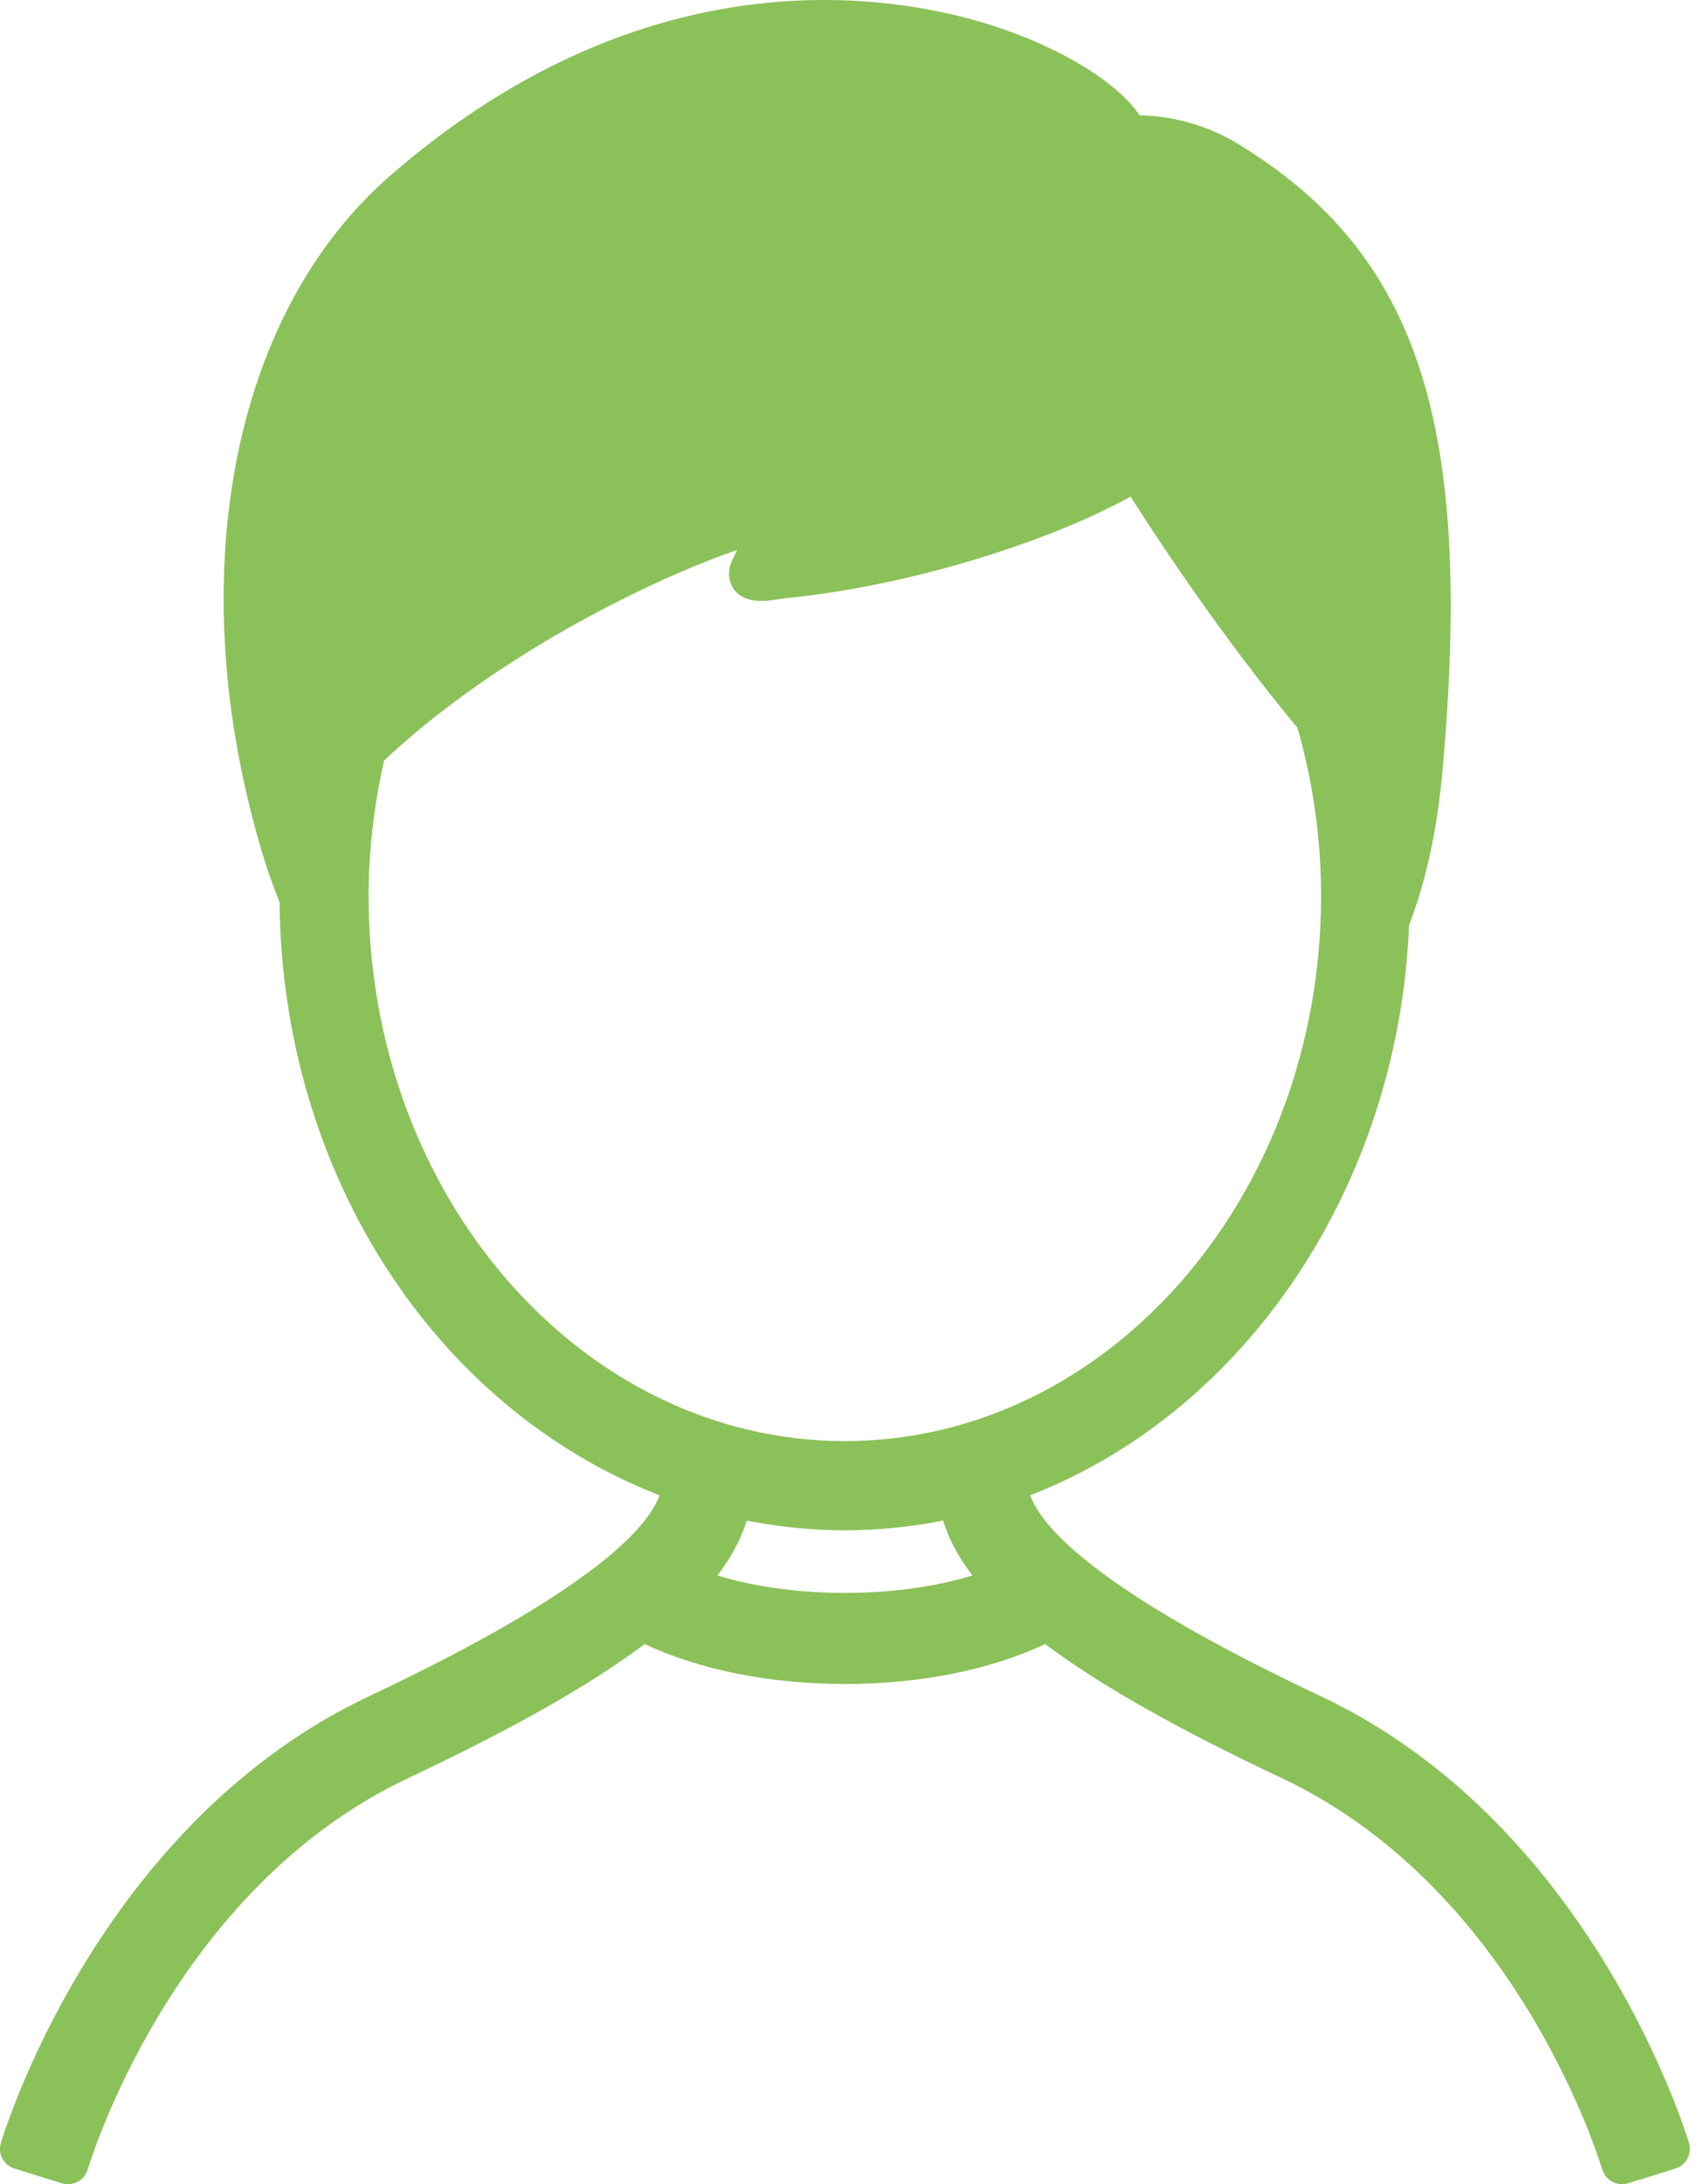 <svg version="1.1" id="layer" xmlns="http://www.w3.org/2000/svg" xmlns:xlink="http://www.w3.org/1999/xlink" width="42px" height="54px" viewBox="0 0 42 54">
<g>
	<path fill="#8bc159" d="M32.435,42.39c-2.377-1.12-4.19-2.144-5.447-3.07l0,0c-0.365-0.269-0.683-0.529-0.952-0.781l0,0
		c-0.749-0.7-1.123-1.332-1.132-1.897c5.313-1.866,9.208-7.346,9.444-13.87c0.401-1.016,0.686-2.236,0.82-3.713
		c0.768-8.434-0.559-12.465-4.793-15.055c-1.277-0.781-2.48-0.629-2.48-0.629c-0.724-1.859-9.422-6.02-17.905,1.35
		C5.783,8.378,5.218,15.063,6.97,20.927c0.137,0.46,0.292,0.879,0.454,1.278c0.021,6.773,4.003,12.516,9.469,14.436
		c-0.01,0.566-0.385,1.199-1.136,1.9c-0.132,0.124-0.277,0.249-0.432,0.377c-0.004,0.003-0.008,0.007-0.013,0.01
		c-0.155,0.127-0.322,0.256-0.5,0.387c-1.257,0.927-3.072,1.953-5.452,3.074c-6.287,2.961-8.608,9.951-8.852,10.738l1.17,0.363
		c0.228-0.735,2.392-7.256,8.204-9.994c2.692-1.268,4.661-2.393,6.004-3.447c0,0,0,0,0,0c1.278,0.668,3.038,1.075,5.011,1.075
		c1.974,0,3.734-0.407,5.012-1.075c1.342,1.053,3.312,2.179,6.004,3.447c5.812,2.738,7.976,9.259,8.204,9.994l1.17-0.363
		C41.042,52.341,38.721,45.351,32.435,42.39z M8.609,22.152c0-1.252,0.159-2.46,0.431-3.616c3.743-3.556,9.07-5.588,9.971-5.657
		c0,0-0.074,0.473-0.424,1.165c-0.241,0.475,0.584,0.259,0.803,0.238c3.096-0.295,6.752-1.469,8.747-2.69
		c0,0,1.955,3.215,4.418,6.161c0.405,1.385,0.632,2.861,0.632,4.398c0,7.712-5.512,13.986-12.289,13.986S8.609,29.864,8.609,22.152z
		 M20.898,39.902c-1.617,0-3-0.294-4.023-0.729c0.728-0.748,1.11-1.467,1.21-2.185c0.908,0.218,1.848,0.338,2.813,0.338
		s1.905-0.12,2.813-0.338c0.1,0.718,0.482,1.437,1.21,2.185C23.898,39.607,22.514,39.902,20.898,39.902z"/>
	<path fill="#8bc159" d="M1.679,54c-0.051,0-0.101-0.008-0.151-0.023l-1.17-0.363c-0.129-0.04-0.237-0.129-0.3-0.25
		c-0.063-0.119-0.076-0.258-0.036-0.388c0.252-0.809,2.643-7.995,9.122-11.048c2.327-1.096,4.133-2.113,5.366-3.023
		c0.171-0.125,0.331-0.25,0.479-0.371c0.161-0.131,0.296-0.251,0.421-0.366c0.47-0.439,0.777-0.847,0.906-1.199
		c-5.593-2.173-9.343-7.999-9.401-14.664c-0.171-0.426-0.313-0.83-0.433-1.233C4.468,14.331,5.714,7.763,9.655,4.34
		c5.782-5.023,11.3-4.623,14.076-3.939c2.037,0.503,3.813,1.495,4.458,2.452c0.501,0.005,1.458,0.108,2.451,0.715
		c4.453,2.724,5.817,6.934,5.035,15.536c-0.129,1.421-0.406,2.689-0.822,3.771c-0.262,6.404-4.001,12.002-9.371,14.094
		c0.127,0.352,0.433,0.759,0.902,1.196c0.253,0.236,0.557,0.486,0.907,0.744c1.232,0.908,3.035,1.923,5.363,3.019l0,0
		c6.478,3.052,8.87,10.238,9.122,11.048c0.04,0.129,0.027,0.268-0.036,0.388c-0.063,0.12-0.171,0.21-0.299,0.25l-1.169,0.363
		c-0.13,0.038-0.268,0.027-0.389-0.036c-0.119-0.063-0.209-0.171-0.249-0.299c-0.221-0.713-2.319-7.039-7.935-9.684
		c-2.58-1.215-4.497-2.3-5.846-3.311c-1.359,0.638-3.102,0.987-4.953,0.987c-1.849,0-3.593-0.349-4.954-0.987
		c-1.349,1.01-3.266,2.096-5.844,3.311c-5.616,2.646-7.714,8.972-7.935,9.684c-0.04,0.128-0.129,0.237-0.249,0.299
		C1.842,53.98,1.761,54,1.679,54z M1.158,52.796l0.197,0.062c0.635-1.768,2.993-7.315,8.311-9.821
		c2.676-1.262,4.608-2.369,5.906-3.387c0.157-0.124,0.372-0.144,0.55-0.051c1.256,0.656,2.952,1.017,4.776,1.017
		c1.826,0,3.522-0.361,4.776-1.017c0.176-0.092,0.392-0.073,0.55,0.051c1.296,1.018,3.229,2.127,5.907,3.387
		c5.319,2.505,7.676,8.053,8.311,9.821l0.197-0.061c-0.64-1.783-3.03-7.407-8.42-9.947c-2.387-1.124-4.248-2.174-5.533-3.121
		c-0.382-0.281-0.718-0.557-0.998-0.819c-0.857-0.8-1.281-1.54-1.293-2.26c-0.004-0.22,0.133-0.417,0.34-0.489
		c5.223-1.833,8.881-7.222,9.104-13.408c0.002-0.058,0.014-0.115,0.036-0.169c0.399-1.01,0.663-2.212,0.786-3.572
		C35.4,10.87,34.168,6.92,30.108,4.438c-1.096-0.671-2.142-0.56-2.154-0.558c-0.215,0.02-0.451-0.105-0.535-0.321
		c-0.18-0.462-1.518-1.573-3.932-2.169c-2.586-0.636-7.73-1.002-13.164,3.718c-3.64,3.162-4.765,9.314-2.865,15.674
		c0.132,0.443,0.281,0.847,0.438,1.231c0.025,0.061,0.038,0.126,0.038,0.191c0.02,6.438,3.688,12.046,9.129,13.957
		c0.207,0.073,0.344,0.269,0.341,0.489c-0.012,0.719-0.436,1.459-1.297,2.263c-0.14,0.131-0.293,0.264-0.457,0.399
		c-0.174,0.144-0.348,0.278-0.534,0.415c-1.285,0.948-3.148,2-5.536,3.124C4.188,45.39,1.798,51.014,1.158,52.796z M20.898,40.41
		c-1.993,0-3.396-0.419-4.222-0.77c-0.155-0.066-0.267-0.203-0.3-0.368c-0.033-0.164,0.017-0.335,0.134-0.455
		c0.633-0.651,0.983-1.273,1.071-1.901c0.02-0.142,0.099-0.269,0.217-0.35c0.119-0.082,0.266-0.104,0.406-0.075
		c1.792,0.429,3.594,0.429,5.39,0c0.136-0.032,0.286-0.007,0.405,0.075c0.119,0.081,0.198,0.208,0.218,0.35
		c0.087,0.628,0.438,1.251,1.071,1.901c0.117,0.12,0.167,0.291,0.134,0.455c-0.033,0.165-0.145,0.302-0.3,0.368
		C24.294,39.992,22.89,40.41,20.898,40.41z M17.744,38.949c1.854,0.577,4.455,0.577,6.309,0c-0.344-0.447-0.585-0.897-0.726-1.356
		c-1.621,0.32-3.238,0.32-4.857,0C18.328,38.052,18.088,38.501,17.744,38.949z M20.898,36.647c-7.057,0-12.798-6.503-12.798-14.495
		c0-1.224,0.15-2.48,0.445-3.733c0.023-0.096,0.073-0.184,0.145-0.252c3.703-3.518,9.152-5.71,10.283-5.795
		c0.149-0.015,0.306,0.047,0.412,0.162c0.105,0.114,0.153,0.27,0.129,0.424c-0.007,0.043-0.06,0.354-0.251,0.829
		c0.03-0.004,0.056-0.008,0.078-0.01c2.918-0.278,6.506-1.379,8.531-2.618c0.115-0.071,0.253-0.093,0.386-0.06
		c0.131,0.032,0.245,0.115,0.314,0.23c0.02,0.032,1.966,3.218,4.373,6.099c0.045,0.054,0.079,0.116,0.097,0.184
		c0.433,1.482,0.653,3.01,0.653,4.541C33.696,30.144,27.955,36.647,20.898,36.647z M9.501,18.8
		c-0.255,1.127-0.384,2.254-0.384,3.351c0,7.432,5.285,13.477,11.78,13.477c6.496,0,11.78-6.046,11.78-13.477
		c0-1.399-0.196-2.797-0.583-4.155c-1.907-2.293-3.516-4.753-4.129-5.718c-2.191,1.204-5.673,2.238-8.529,2.51l-0.106,0.016
		c-0.357,0.059-0.896,0.147-1.176-0.235c-0.089-0.123-0.212-0.384-0.023-0.757c0.037-0.075,0.072-0.146,0.102-0.214
		C16.465,14.196,12.49,16.01,9.501,18.8z"/>
</g>
</svg>
